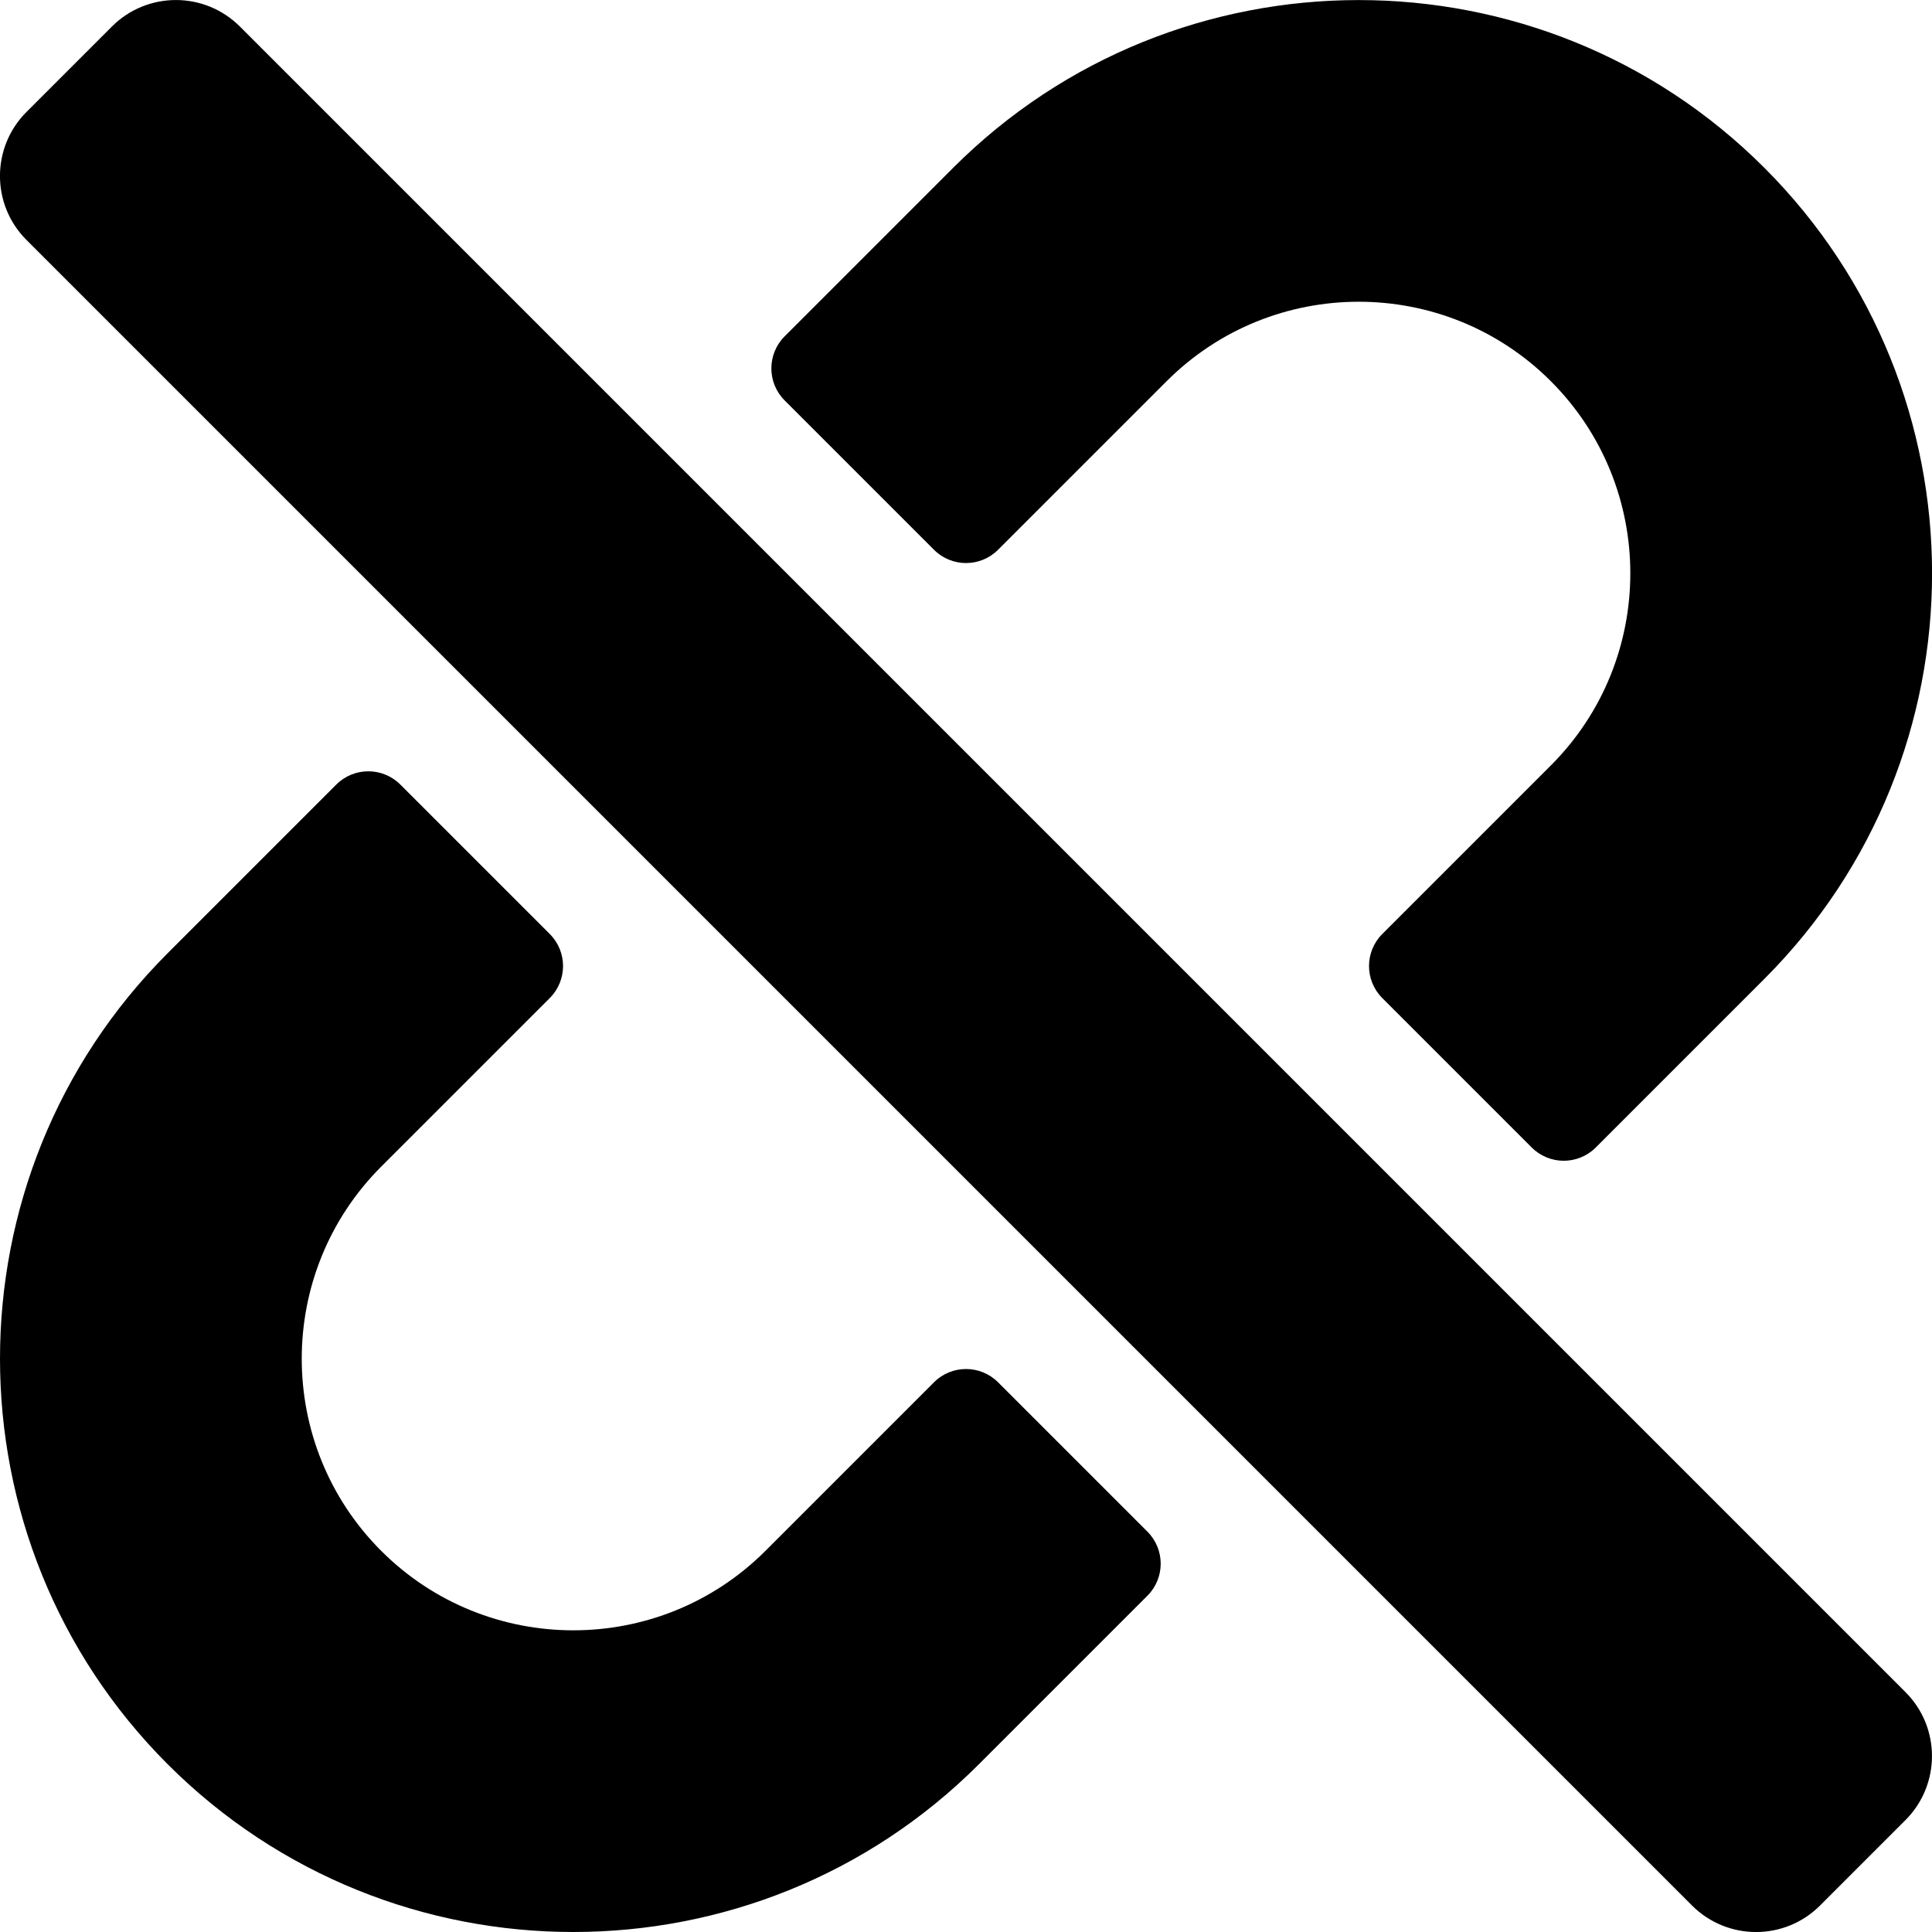 <?xml version="1.0" encoding="UTF-8" standalone="no"?>
<!DOCTYPE svg PUBLIC "-//W3C//DTD SVG 1.1//EN" "http://www.w3.org/Graphics/SVG/1.1/DTD/svg11.dtd">
<svg version="1.1" xmlns="http://www.w3.org/2000/svg" width="100%" height="100%" viewBox="0 0 32 32">
<title>unlinked</title>
<path d="M19.005 25.369c0.293 0.293 0.293 0.768 0 1.061l-2.792 2.792c-3.704 3.704-9.731 3.704-13.435 0s-3.704-9.731 0-13.435l2.792-2.792c0.293-0.293 0.768-0.293 1.061 0l2.475 2.475c0.293 0.293 0.293 0.768 0 1.061l-2.792 2.792c-1.755 1.755-1.755 4.609 0 6.364s4.609 1.755 6.364 0l2.792-2.792c0.293-0.293 0.768-0.293 1.061 0l2.475 2.475zM15.47 9.106c0.293 0.293 0.768 0.293 1.061 0l2.792-2.792c1.755-1.755 4.609-1.755 6.364 0s1.755 4.609 0 6.364l-2.792 2.792c-0.293 0.293-0.293 0.768 0 1.061l2.475 2.475c0.293 0.293 0.768 0.293 1.061 0l2.792-2.792c3.704-3.704 3.704-9.731 0-13.435s-9.731-3.704-13.435 0l-2.792 2.792c-0.293 0.293-0.293 0.768 0 1.061l2.475 2.475zM30.146 31.561l1.414-1.414c0.586-0.586 0.586-1.536 0-2.121l-27.586-27.586c-0.586-0.586-1.536-0.586-2.121 0l-1.414 1.414c-0.586 0.586-0.586 1.536 0 2.121l27.586 27.586c0.586 0.586 1.536 0.586 2.121 0z"></path>
</svg>
